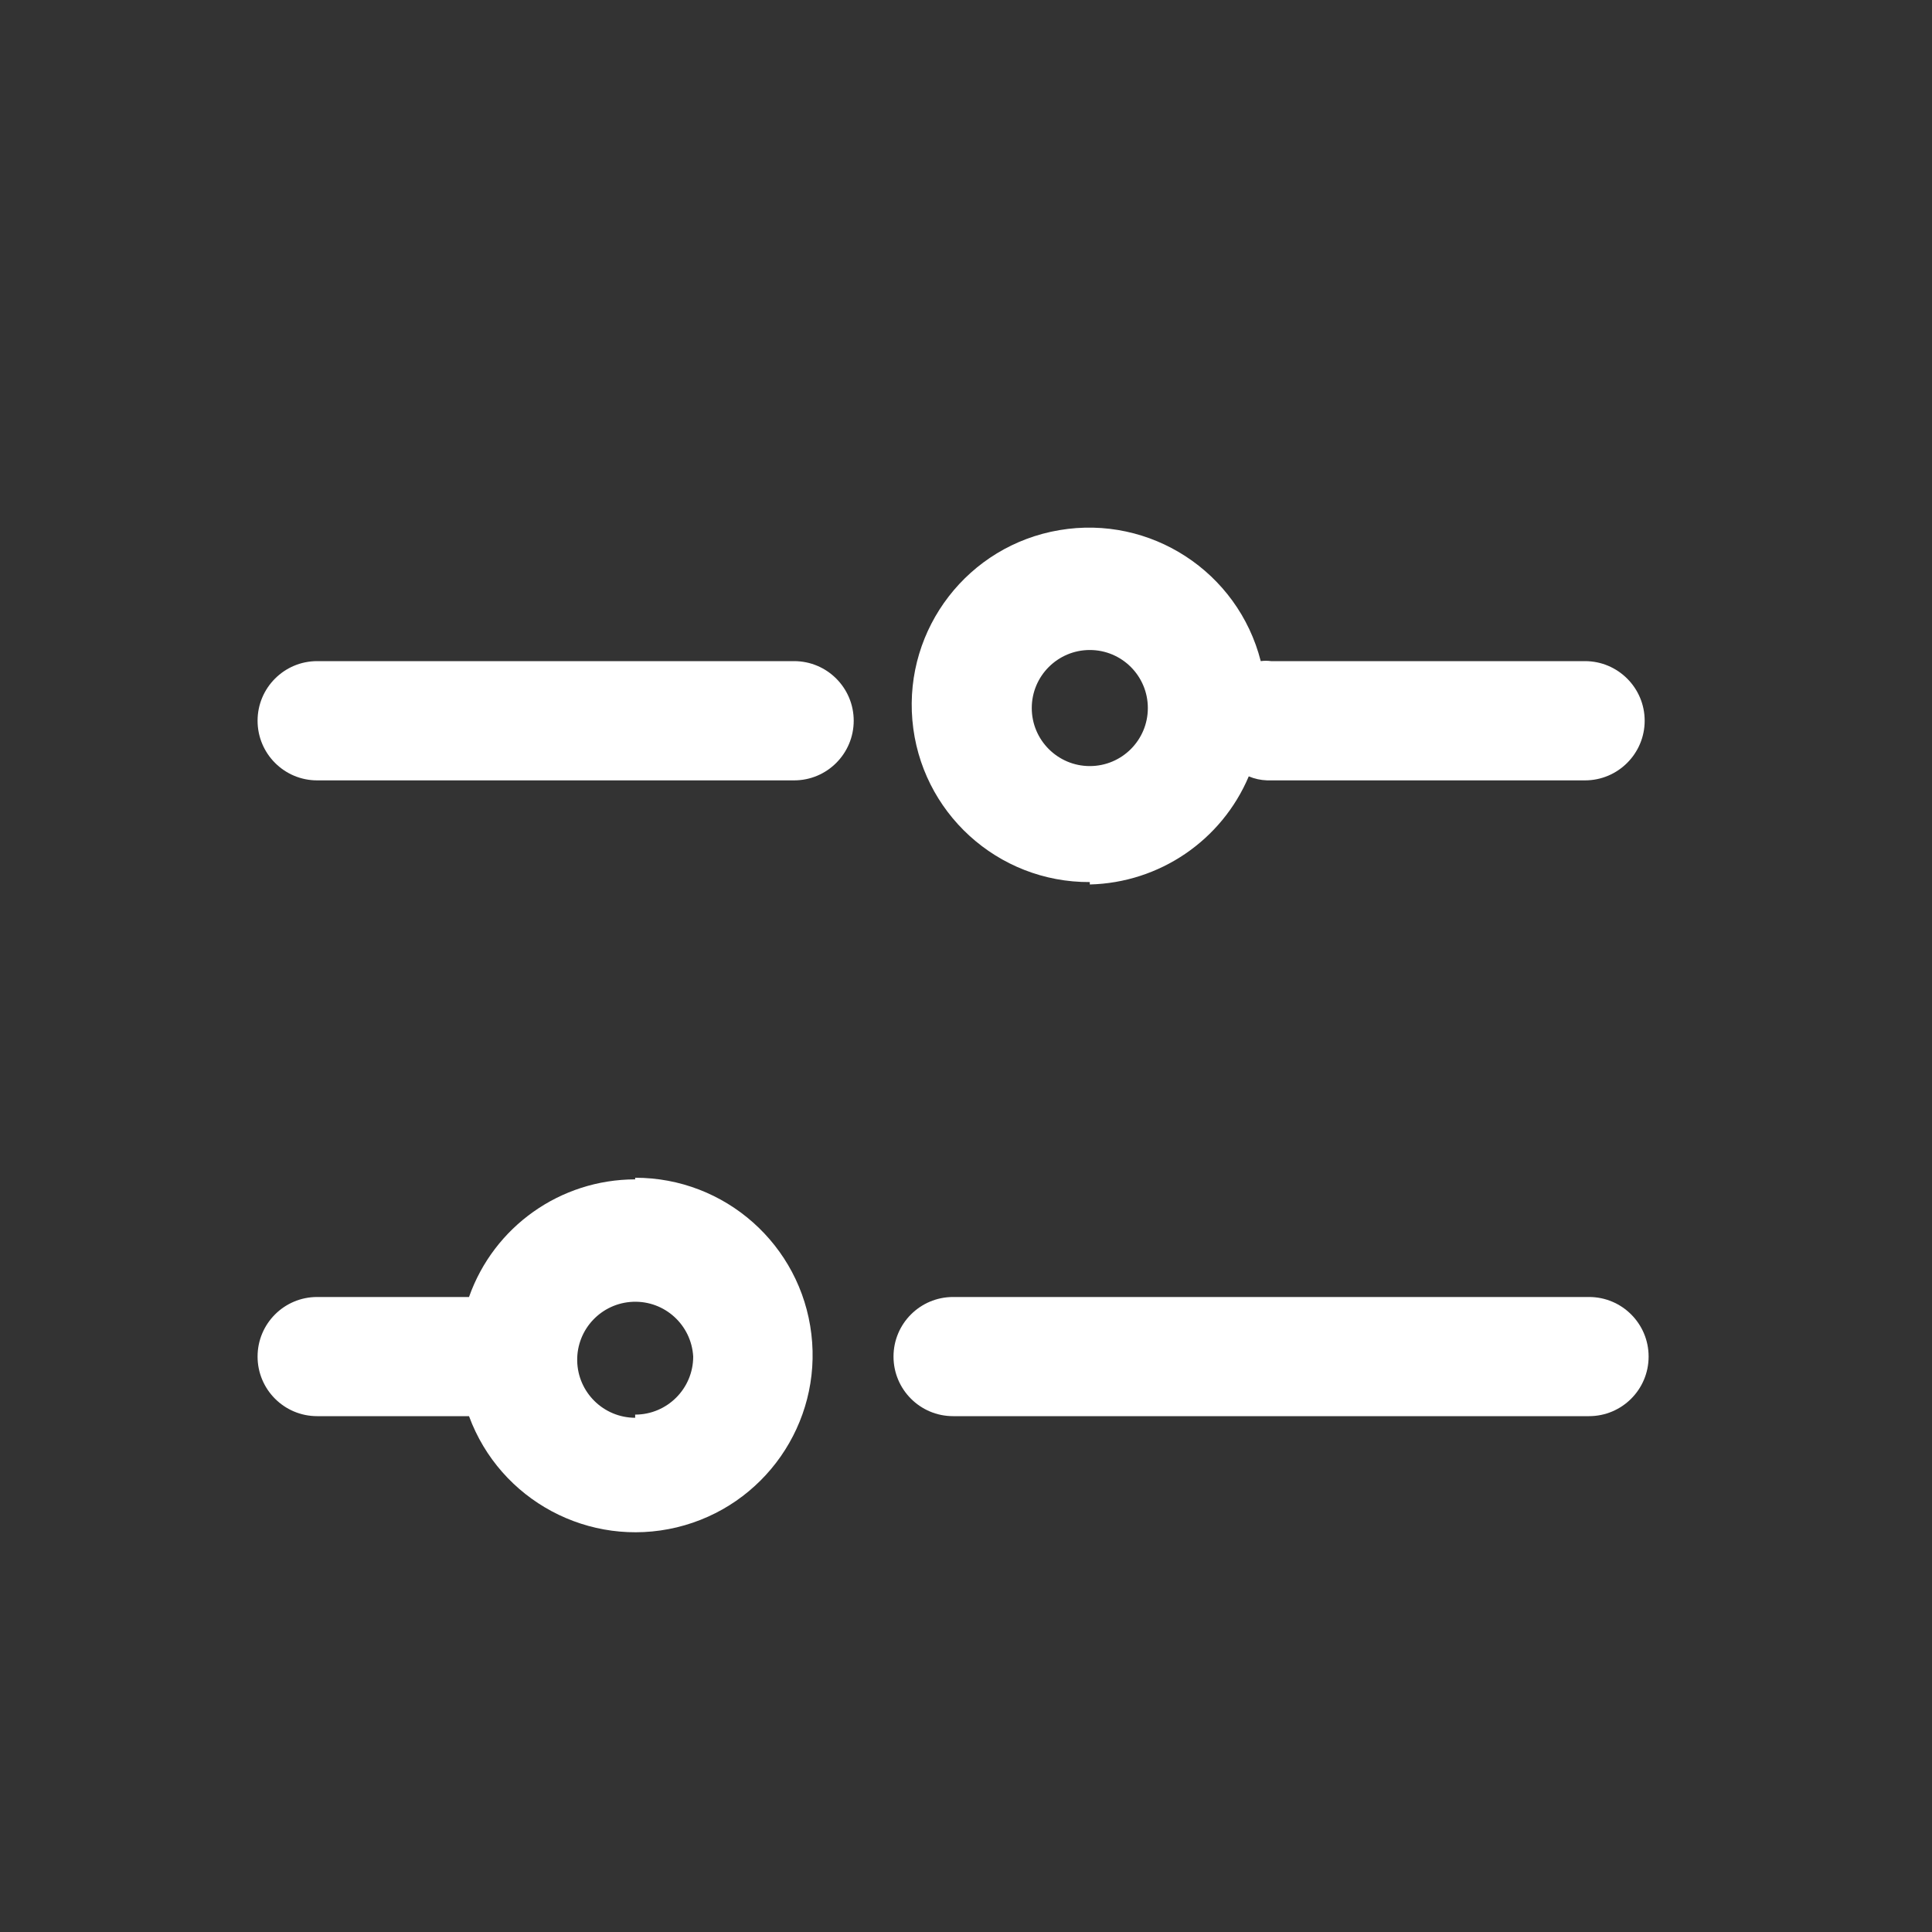 <svg width="25" height="25" viewBox="0 0 25 25" fill="none" xmlns="http://www.w3.org/2000/svg">
<rect x="0" y="0" width="25" height="25" fill="#333333" stroke="none"/>
<path fill-rule="evenodd" clip-rule="evenodd" d="M14.102 11.445C15.003 11.423 15.808 10.876 16.159 10.046C16.234 10.078 16.314 10.095 16.396 10.098H20.51C20.936 10.098 21.282 9.752 21.282 9.326C21.282 8.901 20.936 8.555 20.51 8.555H16.447C16.403 8.549 16.358 8.549 16.314 8.555C16.019 7.398 14.885 6.66 13.708 6.86C12.53 7.059 11.703 8.129 11.806 9.319C11.909 10.509 12.908 11.42 14.102 11.414V11.445ZM14.102 8.411C14.517 8.411 14.853 8.747 14.853 9.162C14.853 9.577 14.517 9.913 14.102 9.913C13.688 9.913 13.351 9.577 13.351 9.162C13.351 8.747 13.688 8.411 14.102 8.411Z" fill="white"/>
<path d="M4.104 8.555H10.276C10.702 8.555 11.047 8.901 11.047 9.326C11.047 9.752 10.702 10.098 10.276 10.098H4.104C3.678 10.098 3.333 9.752 3.333 9.326C3.333 8.901 3.678 8.555 4.104 8.555Z" fill="white"/>
<path fill-rule="evenodd" clip-rule="evenodd" d="M6.069 16.783C6.391 15.871 7.252 15.262 8.219 15.261V15.24C9.382 15.239 10.362 16.108 10.499 17.263C10.637 18.417 9.888 19.492 8.757 19.764C7.626 20.035 6.471 19.417 6.069 18.325H4.104C3.678 18.325 3.333 17.98 3.333 17.554C3.333 17.128 3.678 16.783 4.104 16.783H6.069ZM7.469 17.608C7.476 18.017 7.81 18.345 8.219 18.346V18.305C8.633 18.305 8.97 17.969 8.97 17.554C8.947 17.145 8.602 16.83 8.193 16.845C7.784 16.86 7.462 17.199 7.469 17.608Z" fill="white"/>
<path d="M12.333 16.783H20.562C20.988 16.783 21.333 17.128 21.333 17.554C21.333 17.98 20.988 18.325 20.562 18.325H12.333C11.907 18.325 11.562 17.98 11.562 17.554C11.562 17.128 11.907 16.783 12.333 16.783Z" fill="white"/>
</svg>
